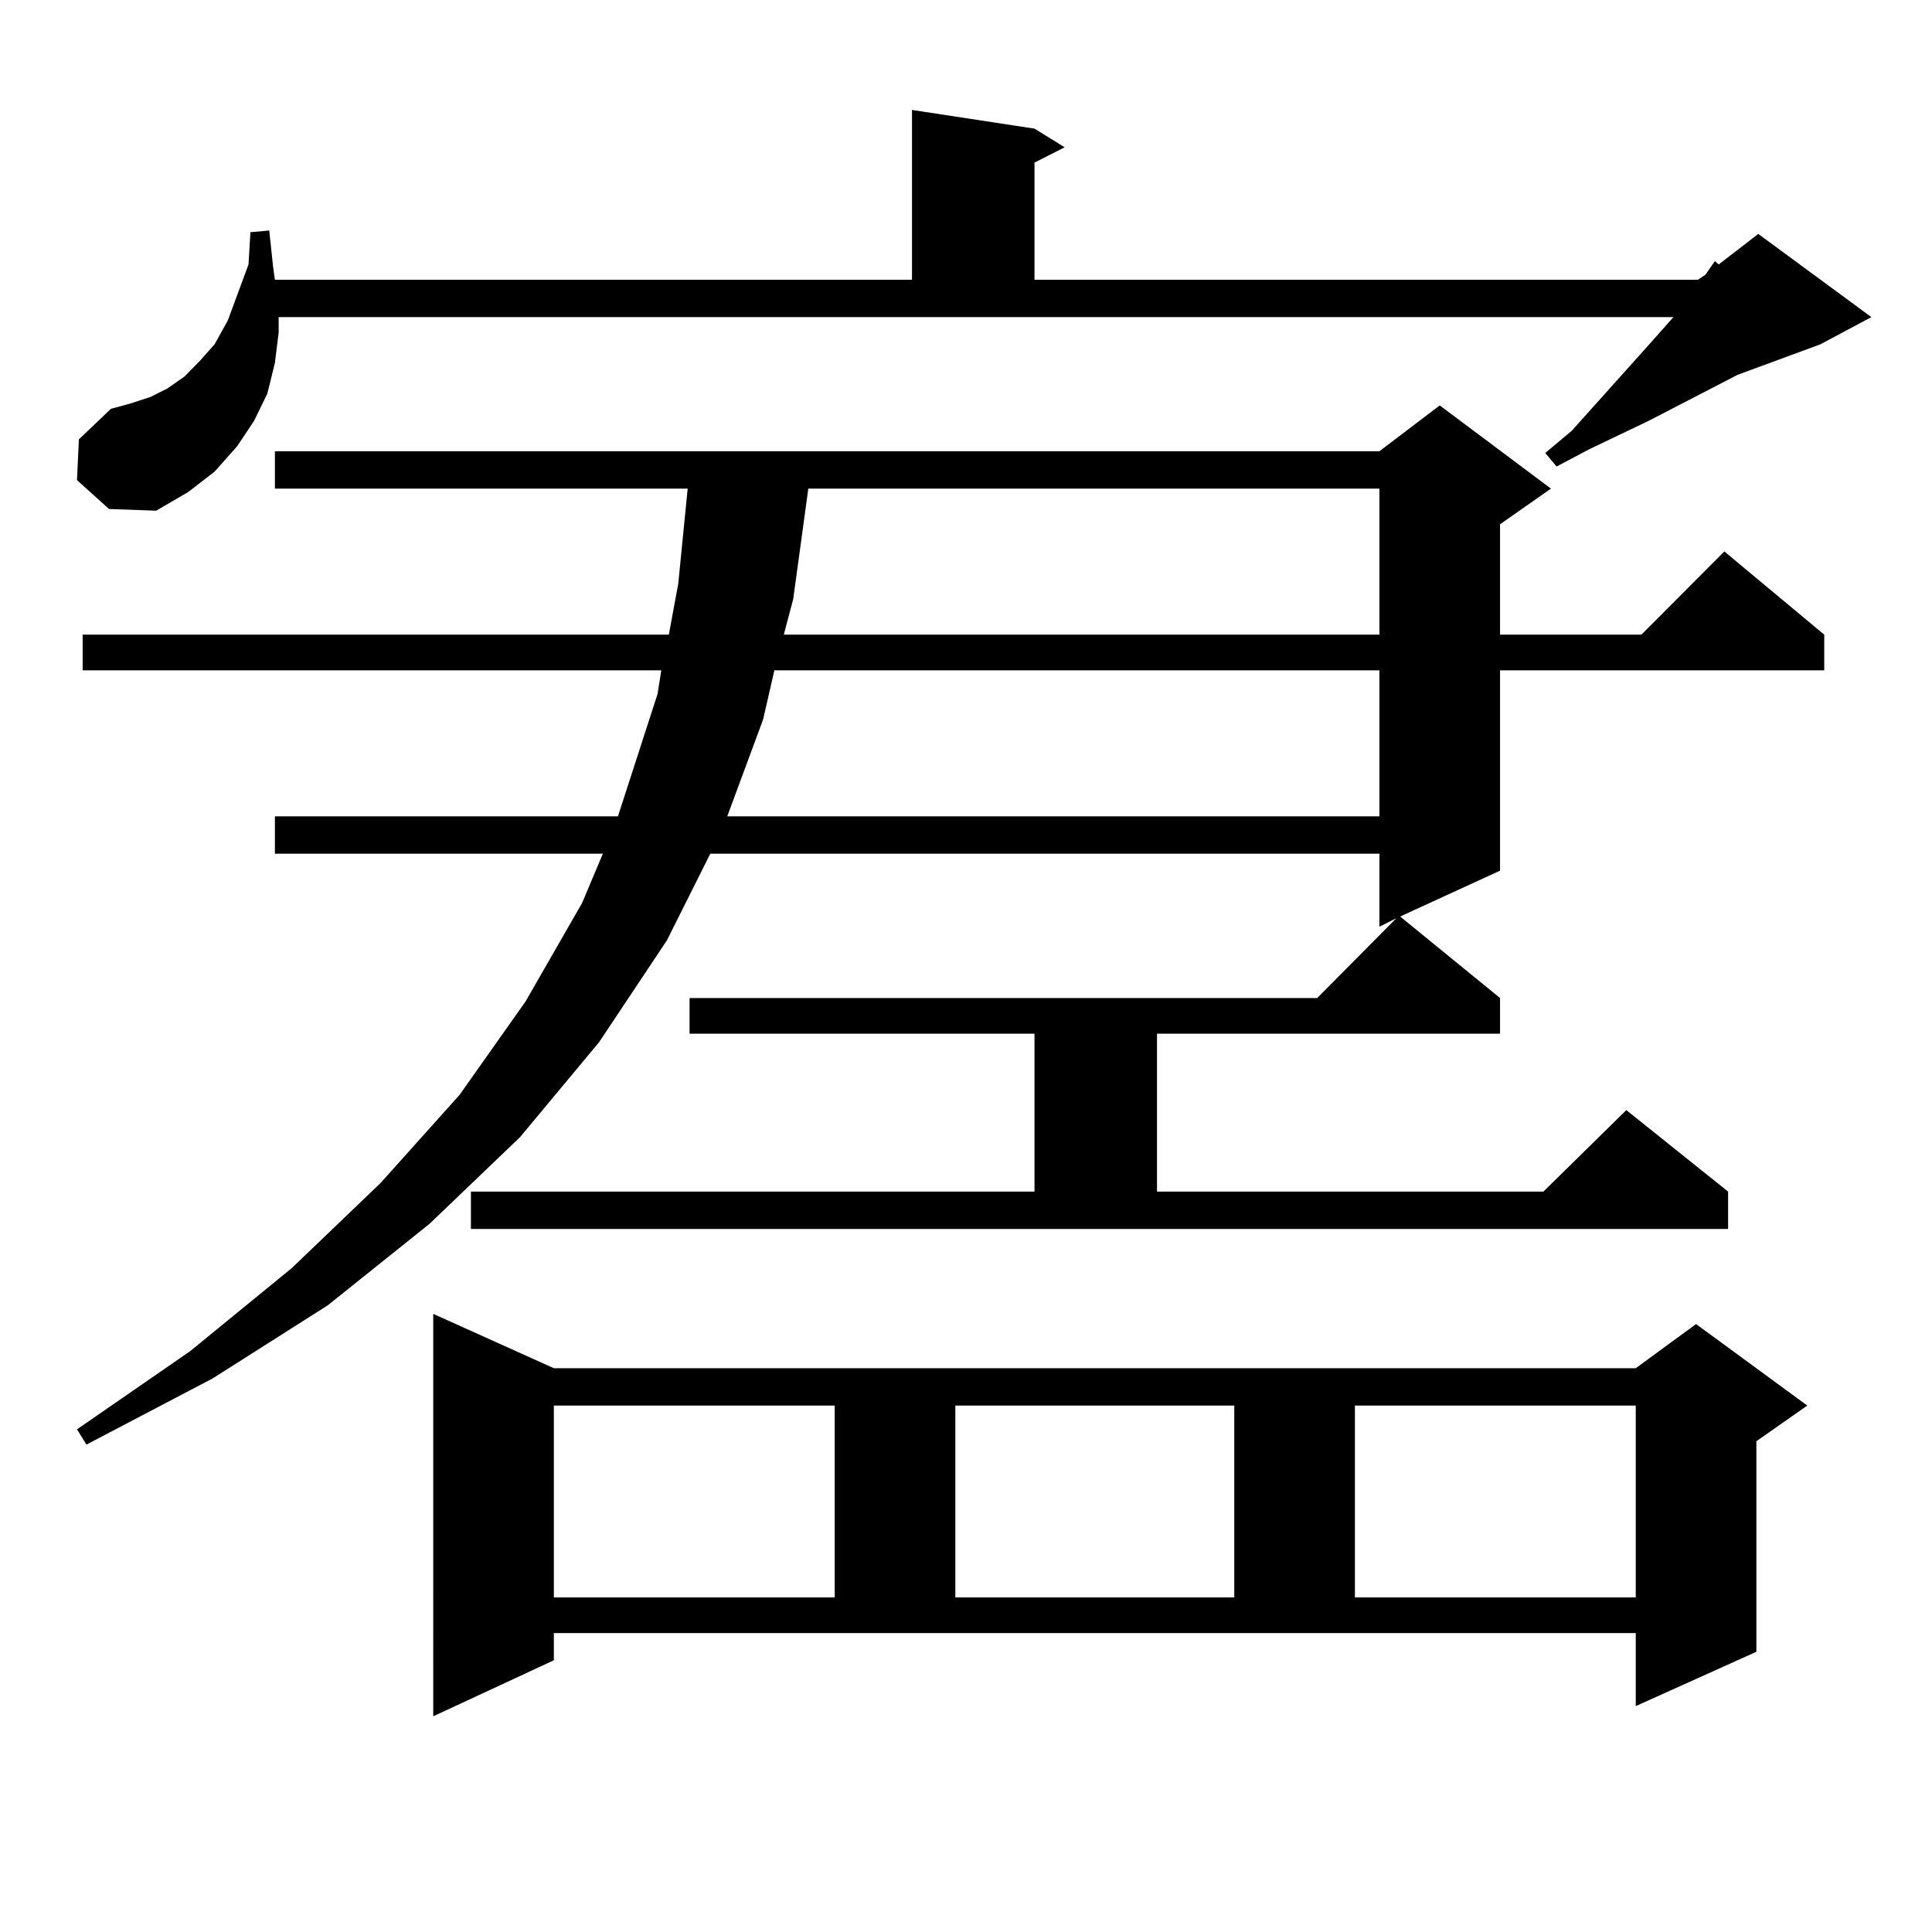 <?xml version="1.0" encoding="utf-8"?>
<!-- Generator: Adobe Illustrator 16.0.0, SVG Export Plug-In . SVG Version: 6.00 Build 0)  -->
<!DOCTYPE svg PUBLIC "-//W3C//DTD SVG 1.1//EN" "http://www.w3.org/Graphics/SVG/1.1/DTD/svg11.dtd">
<svg version="1.1" id="图层_1" xmlns="http://www.w3.org/2000/svg" xmlns:xlink="http://www.w3.org/1999/xlink" x="0px" y="0px"
	 width="1000px" height="1000px" viewBox="0 0 1000 1000" enable-background="new 0 0 1000 1000" xml:space="preserve">
<path d="M39.853,248.512l0.976-21.094l16.585-15.82l9.756-2.637l10.731-3.516l8.78-4.395l8.78-6.152l7.805-7.91l7.805-8.789
	l6.829-12.305l4.878-13.184l5.854-15.82l0.976-16.699l9.756-0.879l1.951,18.457l0.976,7.031h329.748V56.91l63.413,9.668
	l15.609,9.668l-15.609,7.91v60.645h343.406l3.902-2.637l4.878-7.031l1.951,1.758l20.487-15.82l58.535,43.066l-26.341,14.063
	l-42.926,15.82l-45.853,23.73l-31.219,14.941l-16.585,8.789l-5.854-7.031l13.658-11.426l40.975-45.703l11.707-13.184H144.24v7.91
	l-1.951,15.82l-3.902,15.82l-6.829,14.063l-8.78,13.184l-11.707,13.184l-13.658,10.547l-16.585,9.668l-24.39-0.879L39.853,248.512z
	 M243.75,616.773h291.7v-81.738H356.918v-18.457h324.87l40.975-41.309l-8.78,4.395v-37.793H367.649l-22.438,44.824L310.09,539.43
	l-40.975,49.219l-46.828,44.824l-52.682,42.188l-59.511,37.793L44.73,747.73l-4.878-7.91l58.535-40.43l52.682-43.066l45.853-43.945
	l40.975-45.703l34.146-48.34l29.268-50.977l10.731-25.488H142.289v-19.336h177.557l20.487-63.281l1.951-12.305H42.779v-18.457
	h303.407l4.878-26.367l4.878-49.219H142.289V233.57h571.693l31.219-23.73l57.56,43.066l-26.341,18.457v57.129h73.169l42.926-43.066
	l51.706,43.066v18.457H776.42V450.66l-51.706,23.73l51.706,42.188v18.457H598.863v81.738h199.995l42.926-42.188l52.682,42.188
	v19.336H243.75V616.773z M286.676,859.352l-62.438,29.004V680.055l62.438,28.125h559.986l31.219-22.852l57.56,42.188L909.1,745.973
	v108.984l-62.438,28.125v-37.793H286.676V859.352z M286.676,727.516v99.316h145.362v-99.316H286.676z M400.819,346.949
	l-5.854,25.488l-18.536,50.098h337.553v-75.586H400.819z M418.38,252.906l-7.805,57.129l-4.878,18.457h308.285v-75.586H418.38z
	 M494.476,727.516v99.316h144.387v-99.316H494.476z M701.3,727.516v99.316h145.362v-99.316H701.3z"/>
</svg>

